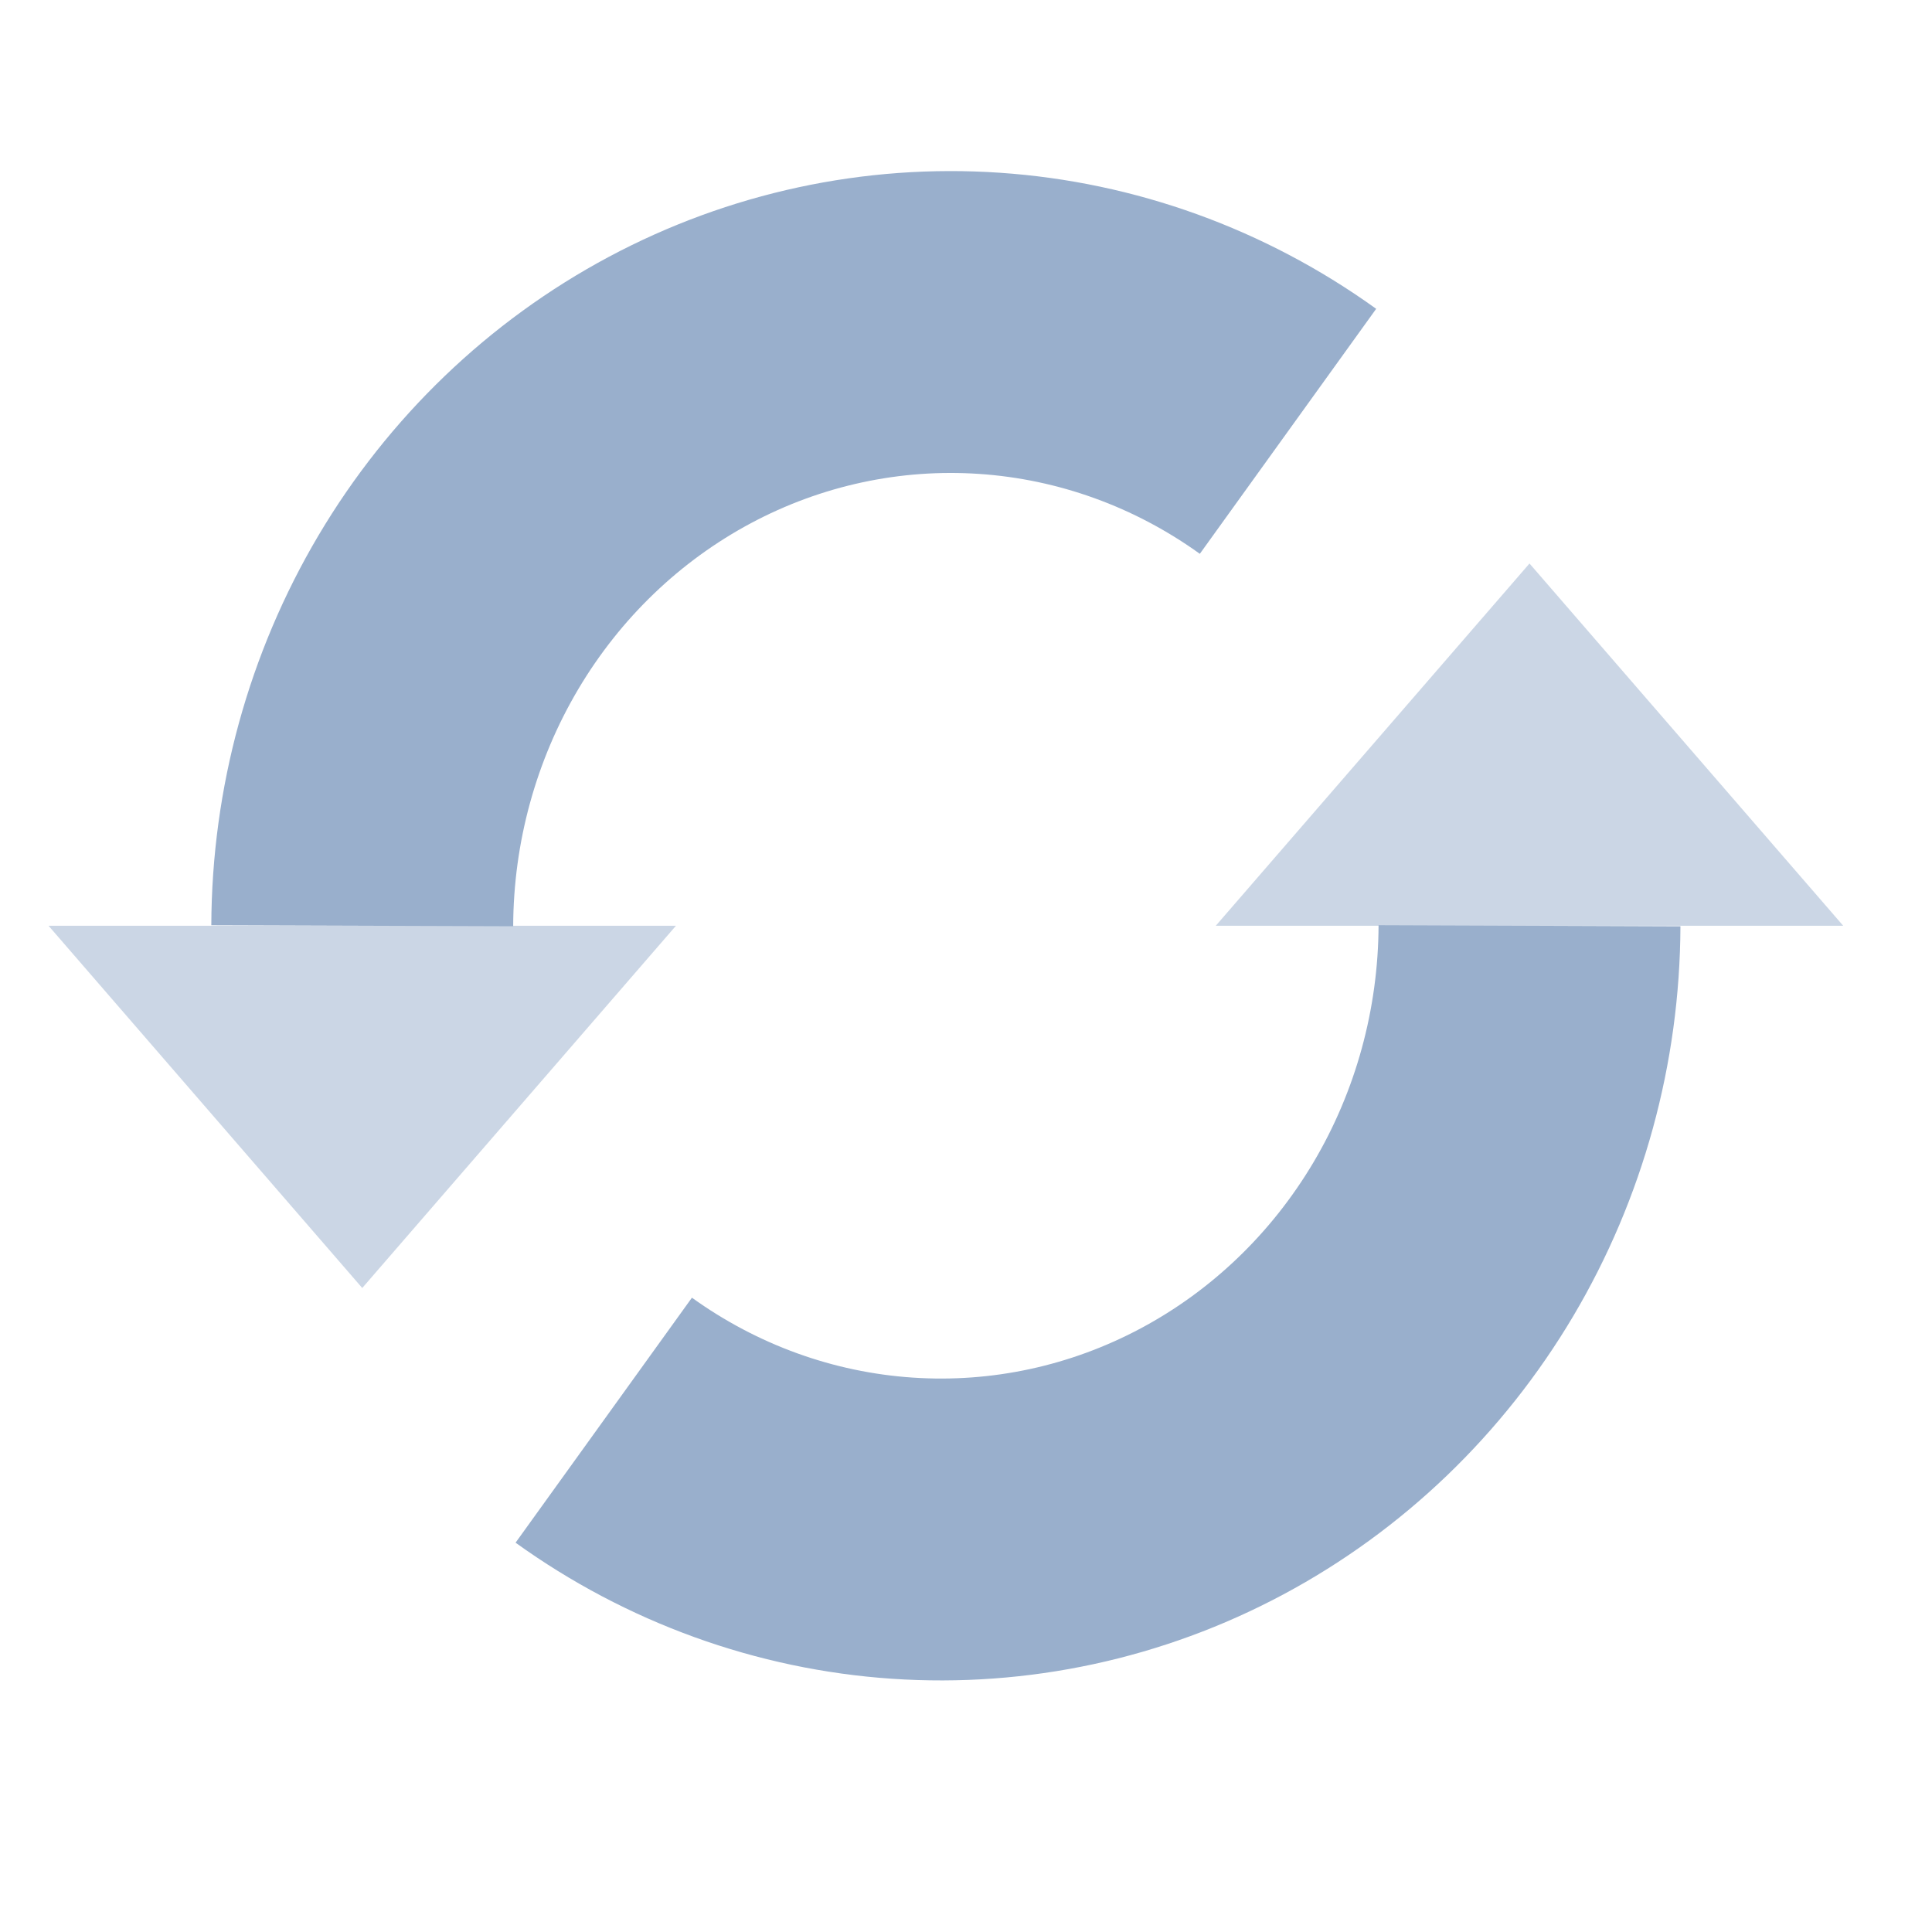 <svg width="48" height="48" viewBox="0 0 48 48" fill="none" xmlns="http://www.w3.org/2000/svg">
<path d="M15 35.284C17.188 36.859 19.753 37.787 22.417 37.967C25.081 38.148 27.742 37.575 30.111 36.309C32.481 35.043 34.469 33.134 35.86 30.788C37.25 28.442 37.99 25.748 38 23" stroke="#99AFCC" stroke-width="7.5"/>
<path d="M38 14L45.794 23L30.206 23L38 14Z" fill="#99AFCC" fill-opacity="0.5"/>
<path d="M32 10.716C29.812 9.141 27.247 8.213 24.583 8.033C21.919 7.852 19.258 8.426 16.889 9.691C14.519 10.957 12.531 12.866 11.14 15.212C9.75 17.558 9.009 20.252 9 23" stroke="#99AFCC" stroke-width="7.5"/>
<path d="M9 32L1.206 23L16.794 23L9 32Z" fill="#99AFCC" fill-opacity="0.5"/>
</svg>
